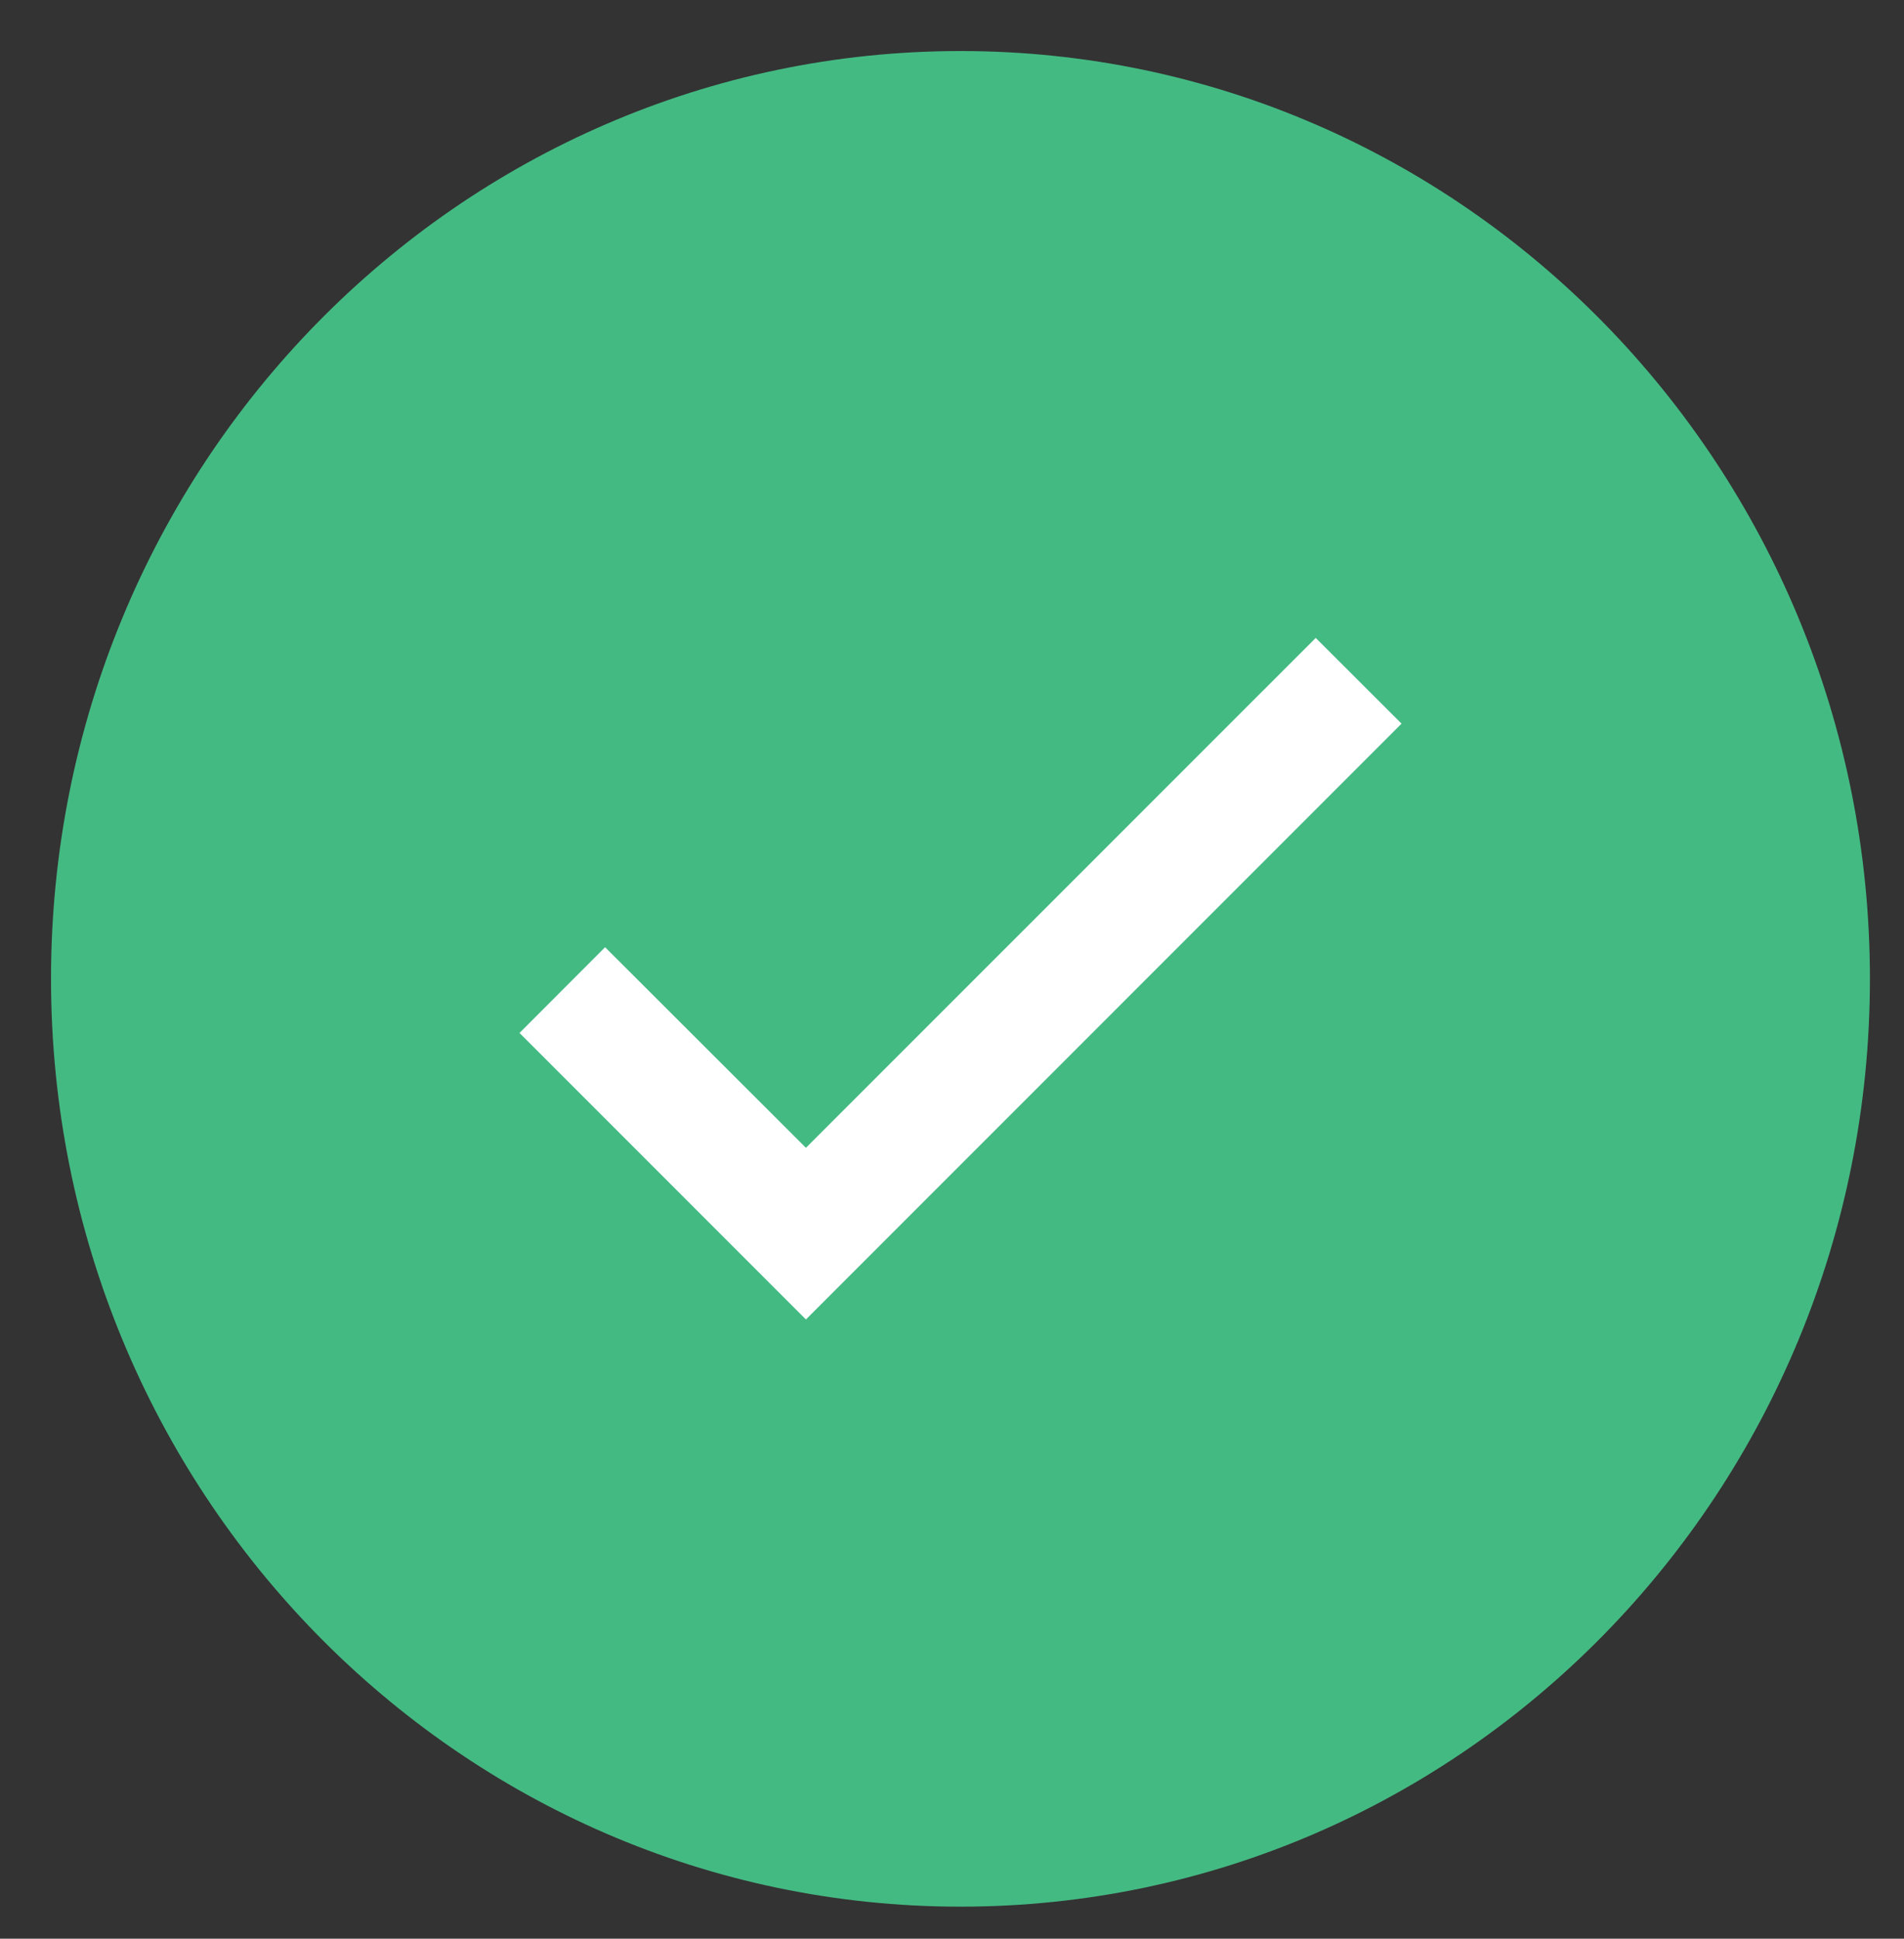 <svg xmlns="http://www.w3.org/2000/svg" width="18.659" height="18.992" viewBox="0 0 18.659 18.992"><rect x="0" y="0" width="18.659" height="18.992" fill="#333333" stroke="none"/><path fill-rule="evenodd" clip-rule="evenodd" fill="#44BA83" stroke="#44BA83" stroke-miterlimit="10" d="M9.413 1c4.646 0 8.412 3.846 8.412 8.59s-3.767 8.588-8.412 8.588C4.767 18.178 1 14.332 1 9.588S4.767 1 9.413 1z"/><path fill="#FFF" stroke="#FFF" stroke-width=".25" stroke-miterlimit="10" d="M5.93 9.456l-.662.663 2.63 2.63 5.66-5.66-.664-.663-4.996 4.995L5.93 9.456z"/></svg>